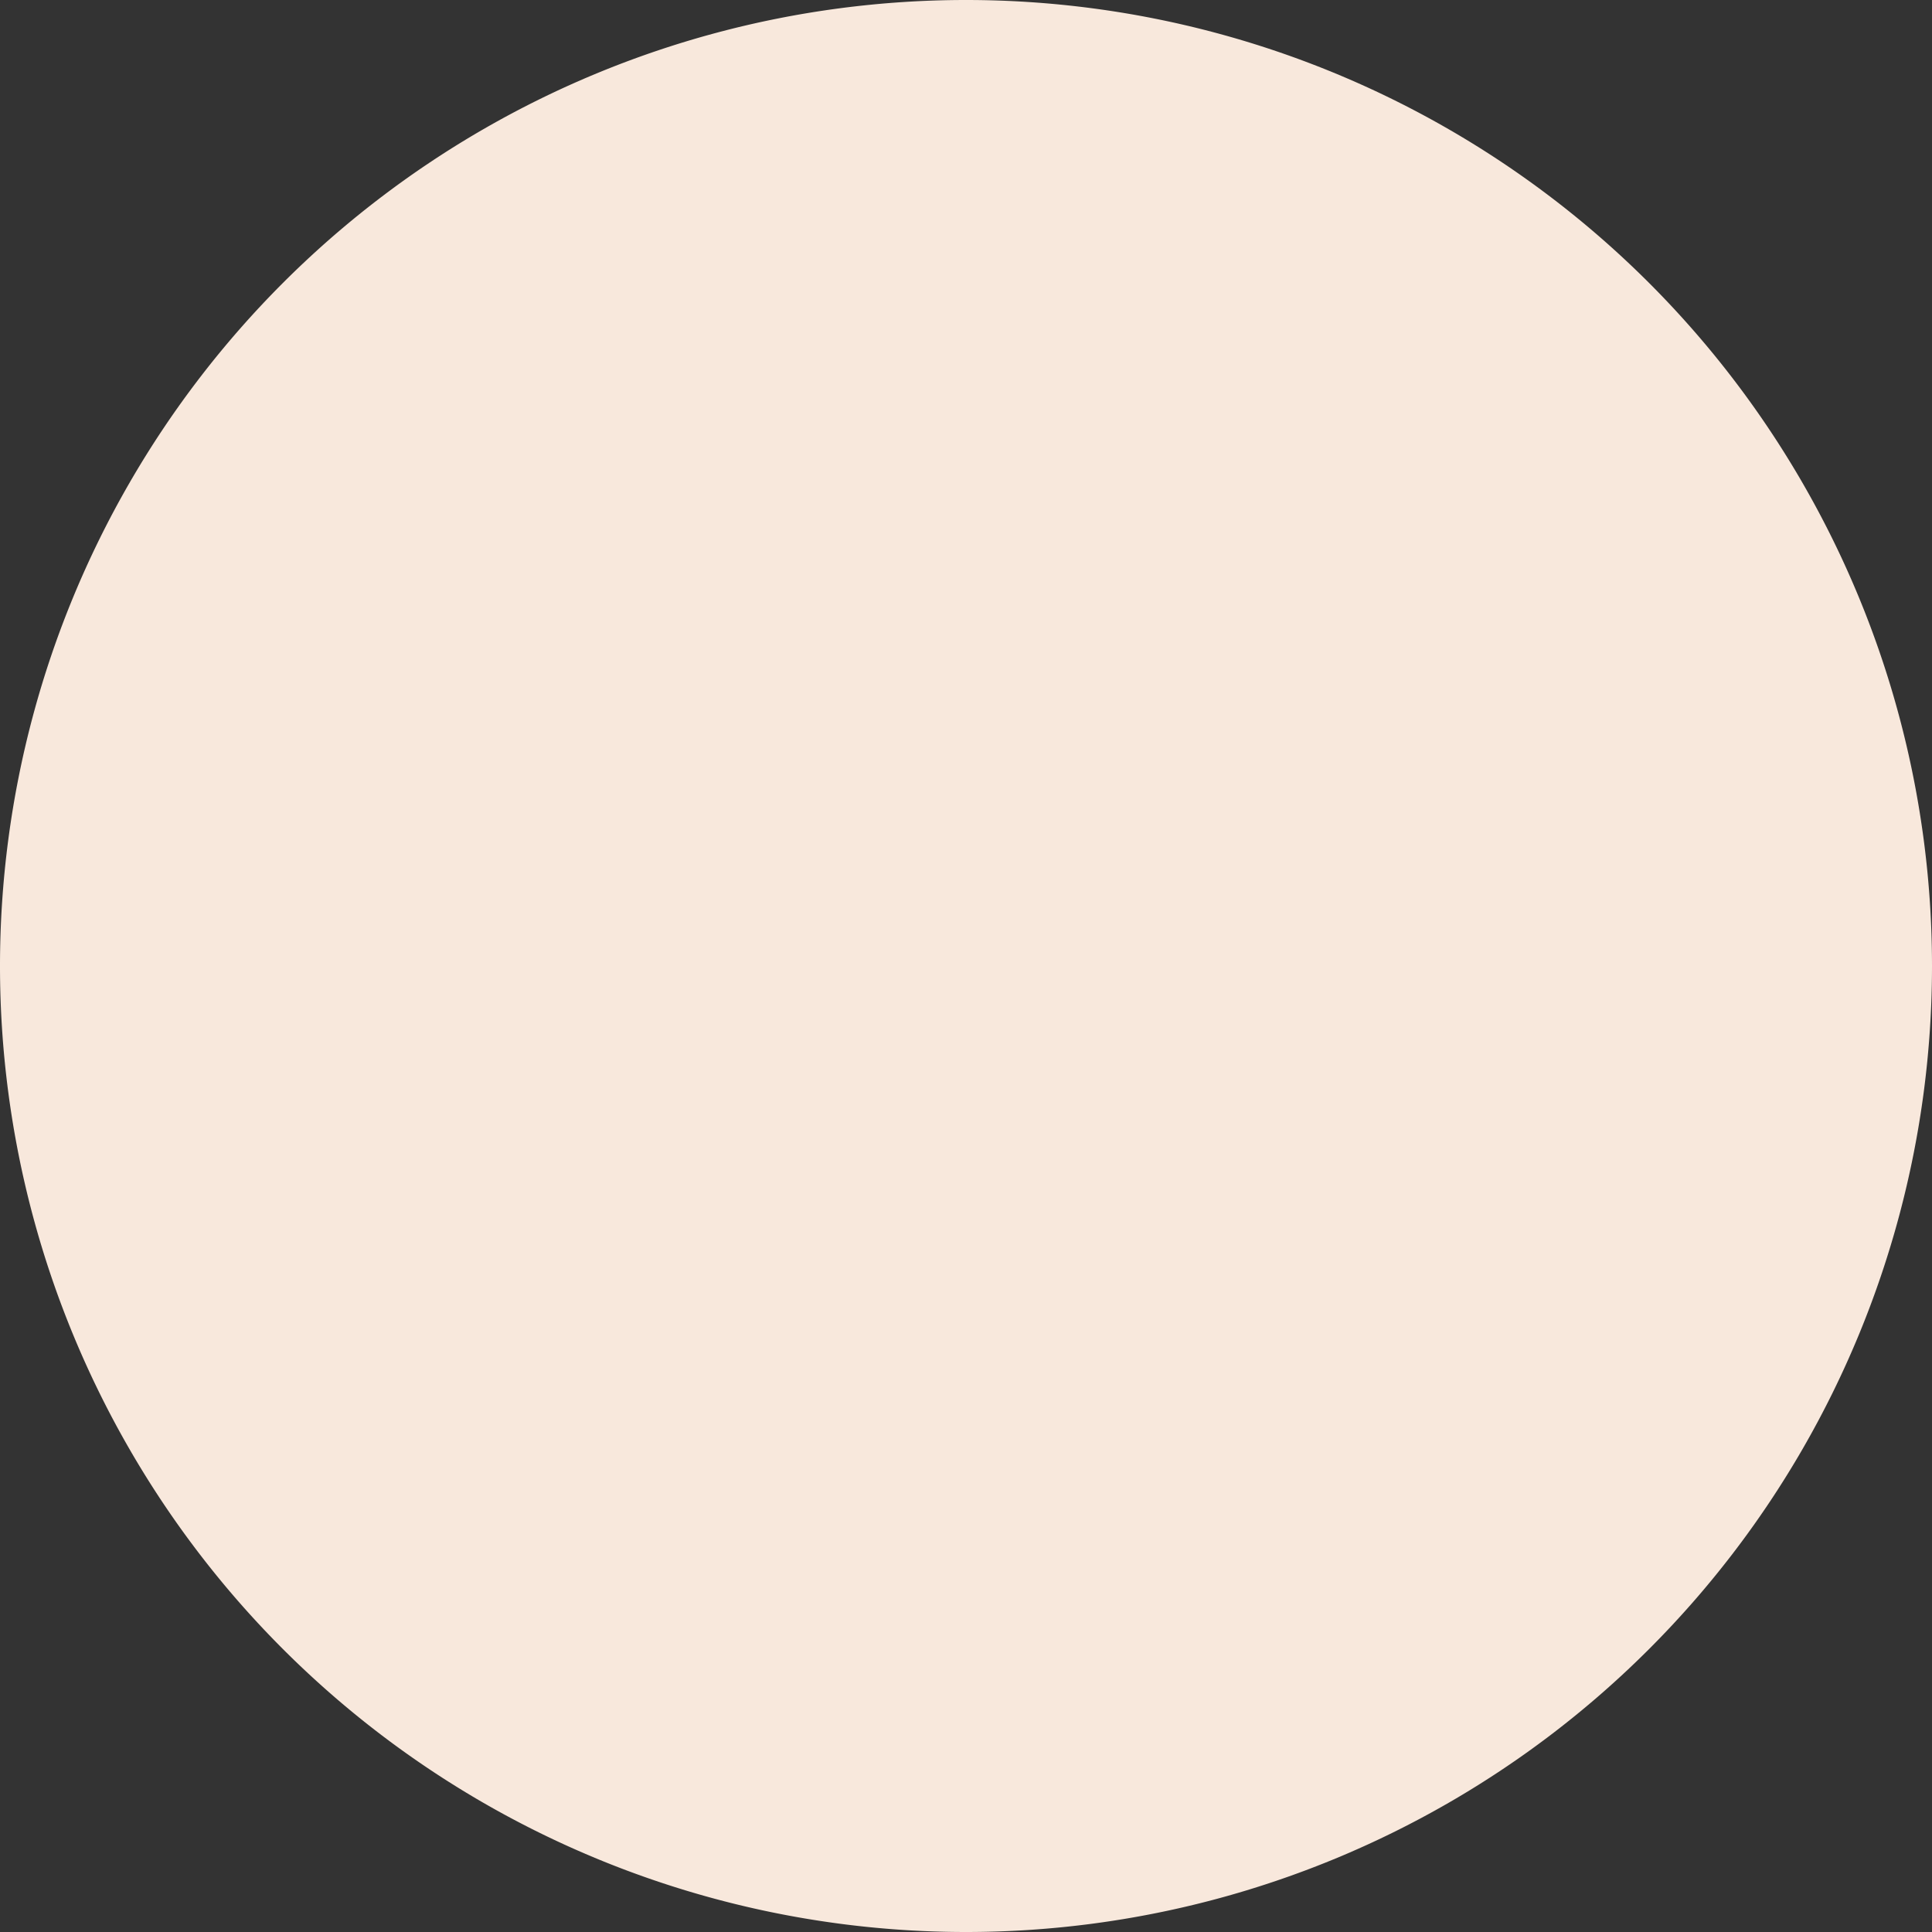<?xml version="1.0" encoding="UTF-8" standalone="no"?> <svg xmlns:svg="http://www.w3.org/2000/svg" xmlns="http://www.w3.org/2000/svg" xmlns:xlink="http://www.w3.org/1999/xlink" version="1.0" width="64px" height="64px" viewBox="0 0 128 128" xml:space="preserve"><rect x="0" y="0" width="128" height="128" fill="#333333" stroke="none"/><g><path fill="#f8e8dc" d="M64,0a64,64,0,0,1,64,64H0A64,64,0,0,1,64,0Z"></path><animateTransform attributeName="transform" type="rotate" values="0 64 64;-40 64 64;0 64 64" dur="800ms" repeatCount="indefinite"></animateTransform></g><g><path fill="#f8e8dc" d="M64,128A64,64,0,0,1,0,64H128A64,64,0,0,1,64,128Z"></path><animateTransform attributeName="transform" type="rotate" values="0 64 64;40 64 64;0 64 64" dur="800ms" repeatCount="indefinite"></animateTransform></g></svg> 